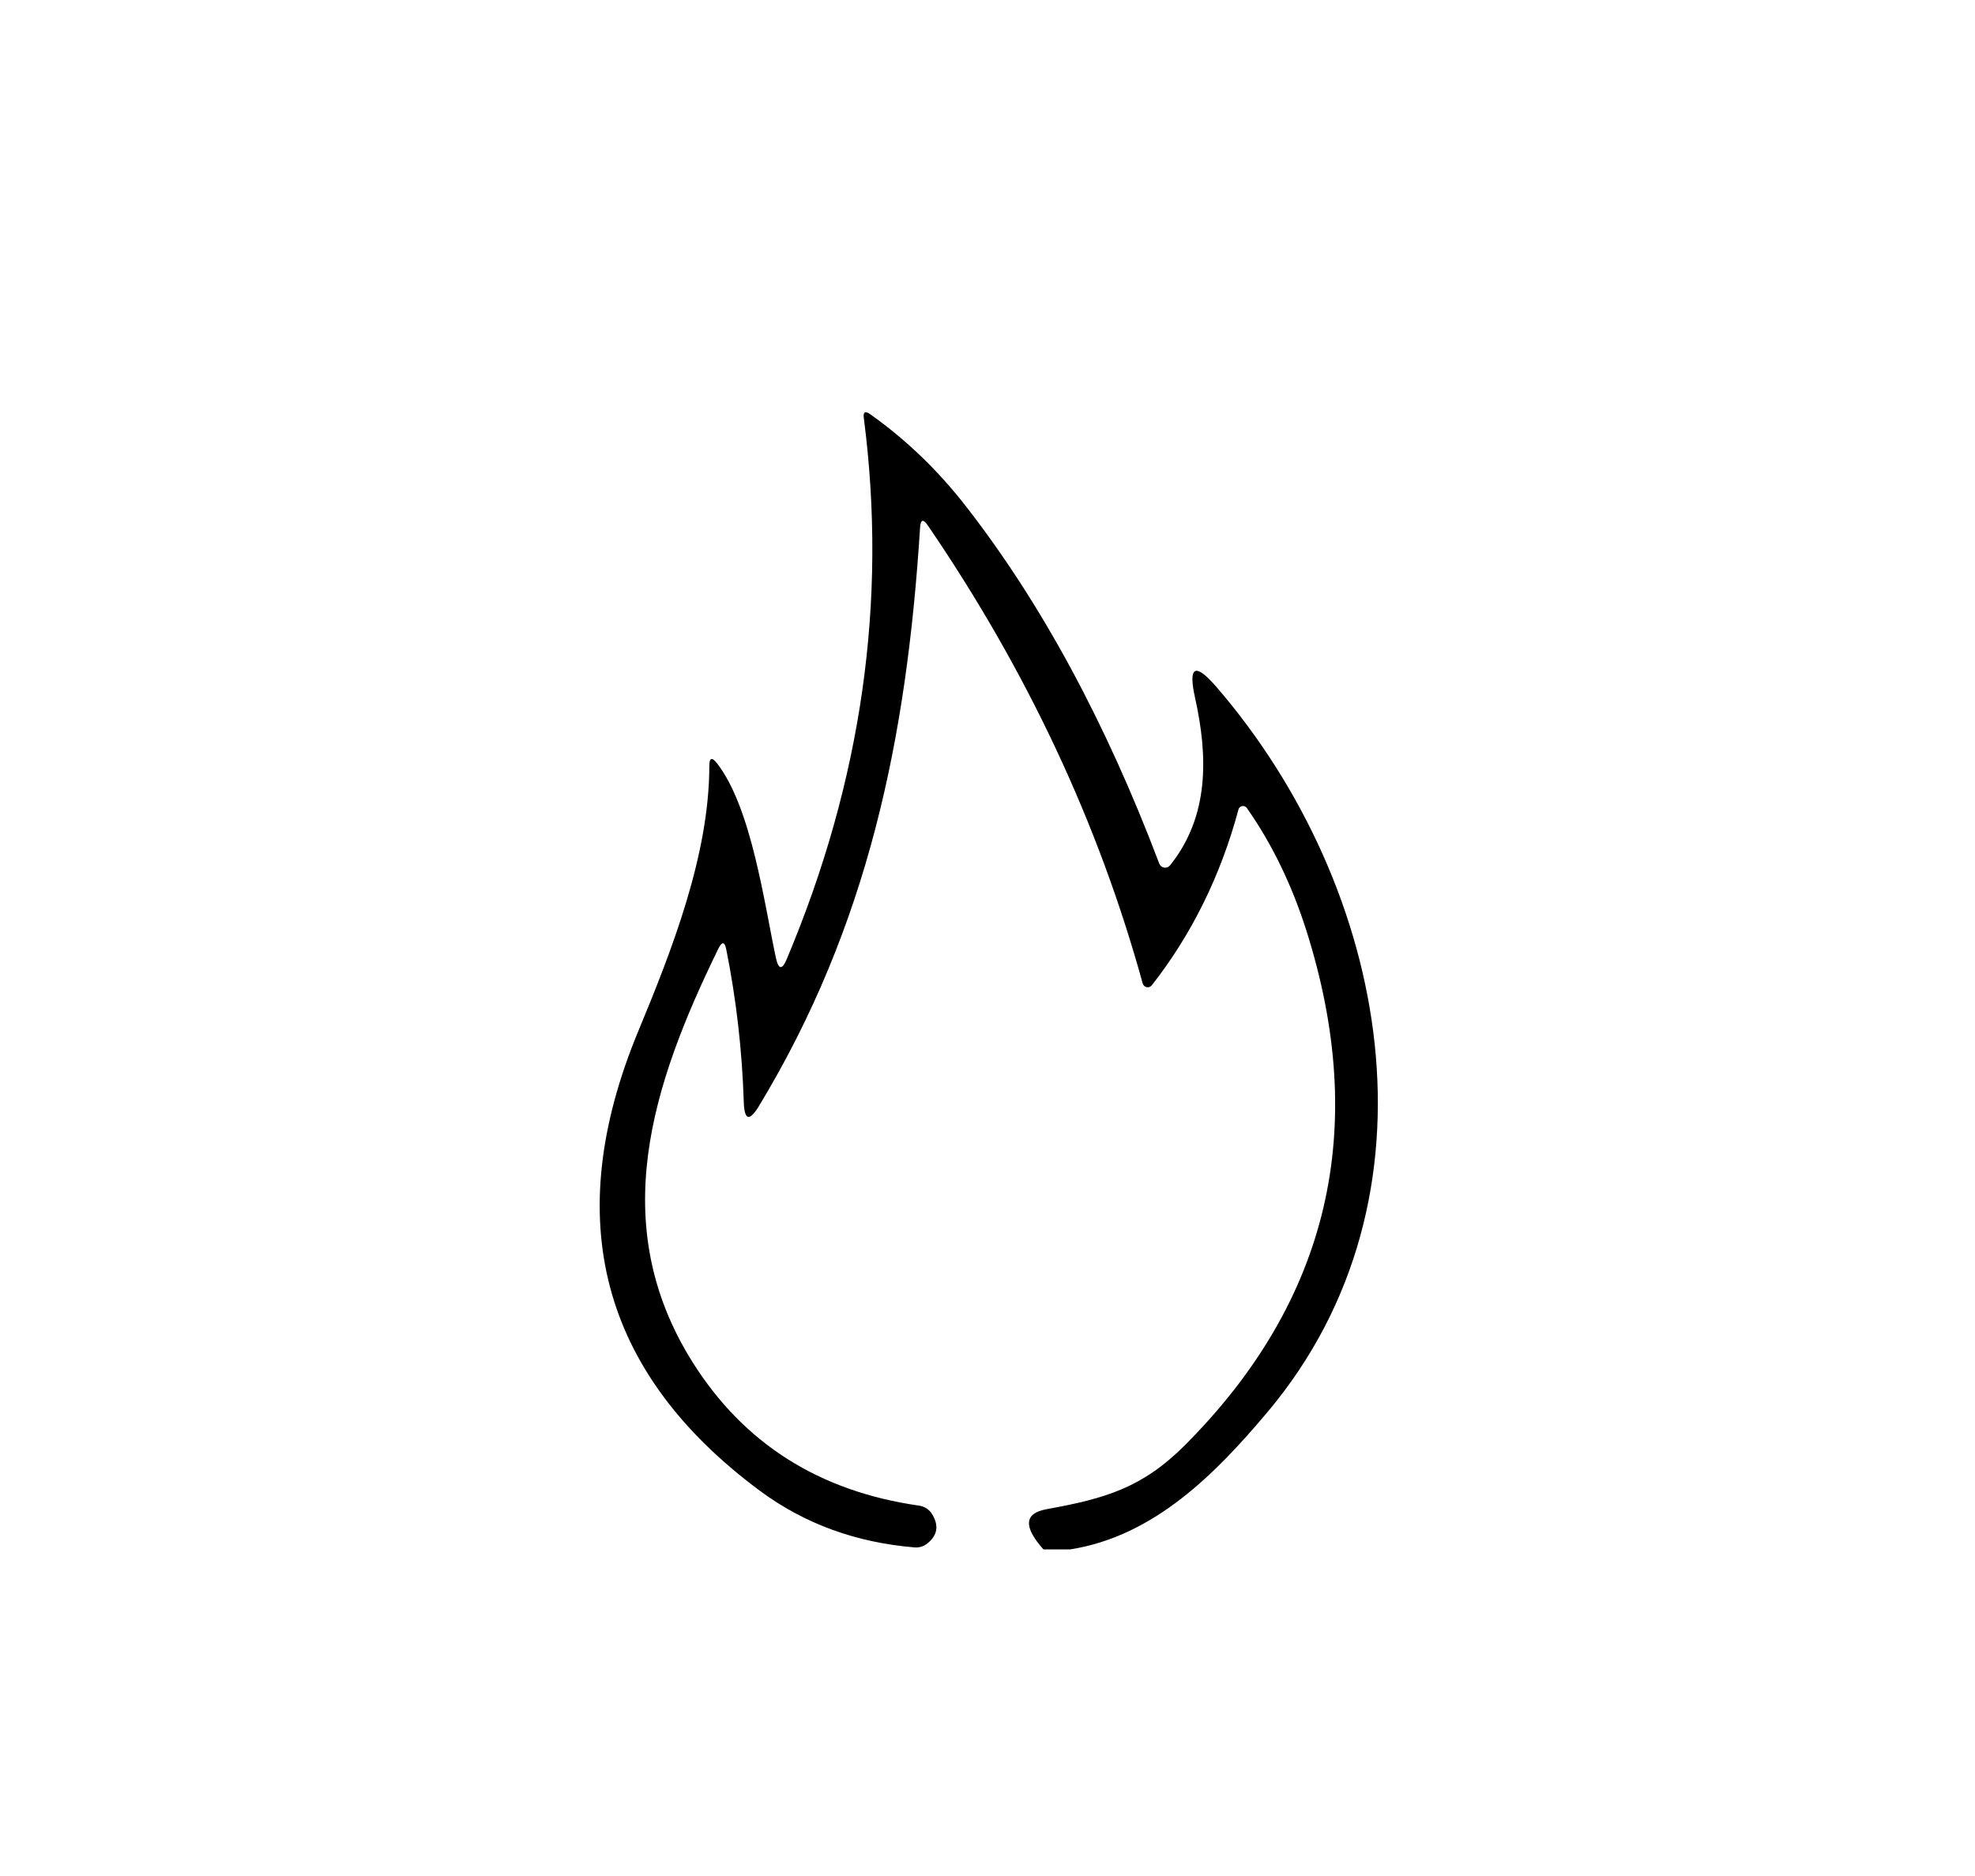 <svg xmlns="http://www.w3.org/2000/svg" fill="none" viewBox="0 0 20 19" height="19" width="20">
<g clip-path="url(#clip0_353_165)">
<path fill="black" d="M10.838 15.692H10.566C10.361 15.461 10.372 15.326 10.598 15.285C11.194 15.177 11.568 15.069 12.002 14.634C13.46 13.17 13.868 11.431 13.226 9.415C13.079 8.956 12.88 8.545 12.626 8.183C12.621 8.176 12.614 8.17 12.606 8.167C12.597 8.163 12.588 8.162 12.579 8.164C12.571 8.165 12.562 8.169 12.556 8.175C12.549 8.181 12.544 8.188 12.542 8.197C12.361 8.869 12.068 9.463 11.663 9.98C11.657 9.987 11.649 9.993 11.64 9.996C11.631 9.999 11.621 10 11.612 9.998C11.603 9.996 11.594 9.992 11.587 9.985C11.58 9.979 11.575 9.971 11.572 9.962C11.126 8.342 10.402 6.796 9.398 5.325C9.349 5.252 9.322 5.259 9.317 5.346C9.182 7.483 8.789 9.378 7.685 11.203C7.589 11.36 7.538 11.347 7.532 11.163C7.515 10.637 7.456 10.122 7.355 9.618C7.339 9.535 7.312 9.532 7.274 9.609C6.605 10.979 6.134 12.397 7.014 13.797C7.532 14.62 8.296 15.105 9.308 15.249C9.335 15.253 9.361 15.263 9.384 15.278C9.407 15.293 9.426 15.313 9.44 15.337C9.51 15.452 9.493 15.55 9.391 15.632C9.354 15.662 9.308 15.676 9.262 15.672C8.668 15.623 8.146 15.432 7.697 15.1C6.084 13.904 5.672 12.352 6.463 10.445C6.8 9.632 7.182 8.665 7.183 7.758C7.183 7.673 7.209 7.665 7.262 7.732C7.612 8.185 7.74 9.155 7.857 9.7C7.884 9.823 7.921 9.826 7.969 9.709C8.727 7.908 8.987 6.085 8.748 4.238C8.738 4.172 8.761 4.158 8.815 4.197C9.178 4.455 9.502 4.767 9.785 5.132C10.547 6.112 11.198 7.317 11.74 8.748C11.744 8.758 11.751 8.767 11.759 8.774C11.768 8.781 11.778 8.785 11.789 8.787C11.8 8.789 11.811 8.788 11.821 8.784C11.832 8.78 11.841 8.773 11.848 8.765C12.246 8.269 12.234 7.662 12.102 7.068C12.03 6.744 12.102 6.707 12.319 6.958C14.065 8.983 14.672 12.12 12.834 14.303C12.315 14.92 11.689 15.559 10.838 15.692Z"></path>
</g>
<defs>
<clipPath id="clip0_353_165">
<rect transform="translate(6 4)" fill="white" height="11.692" width="8"></rect>
</clipPath>
</defs>
</svg>
